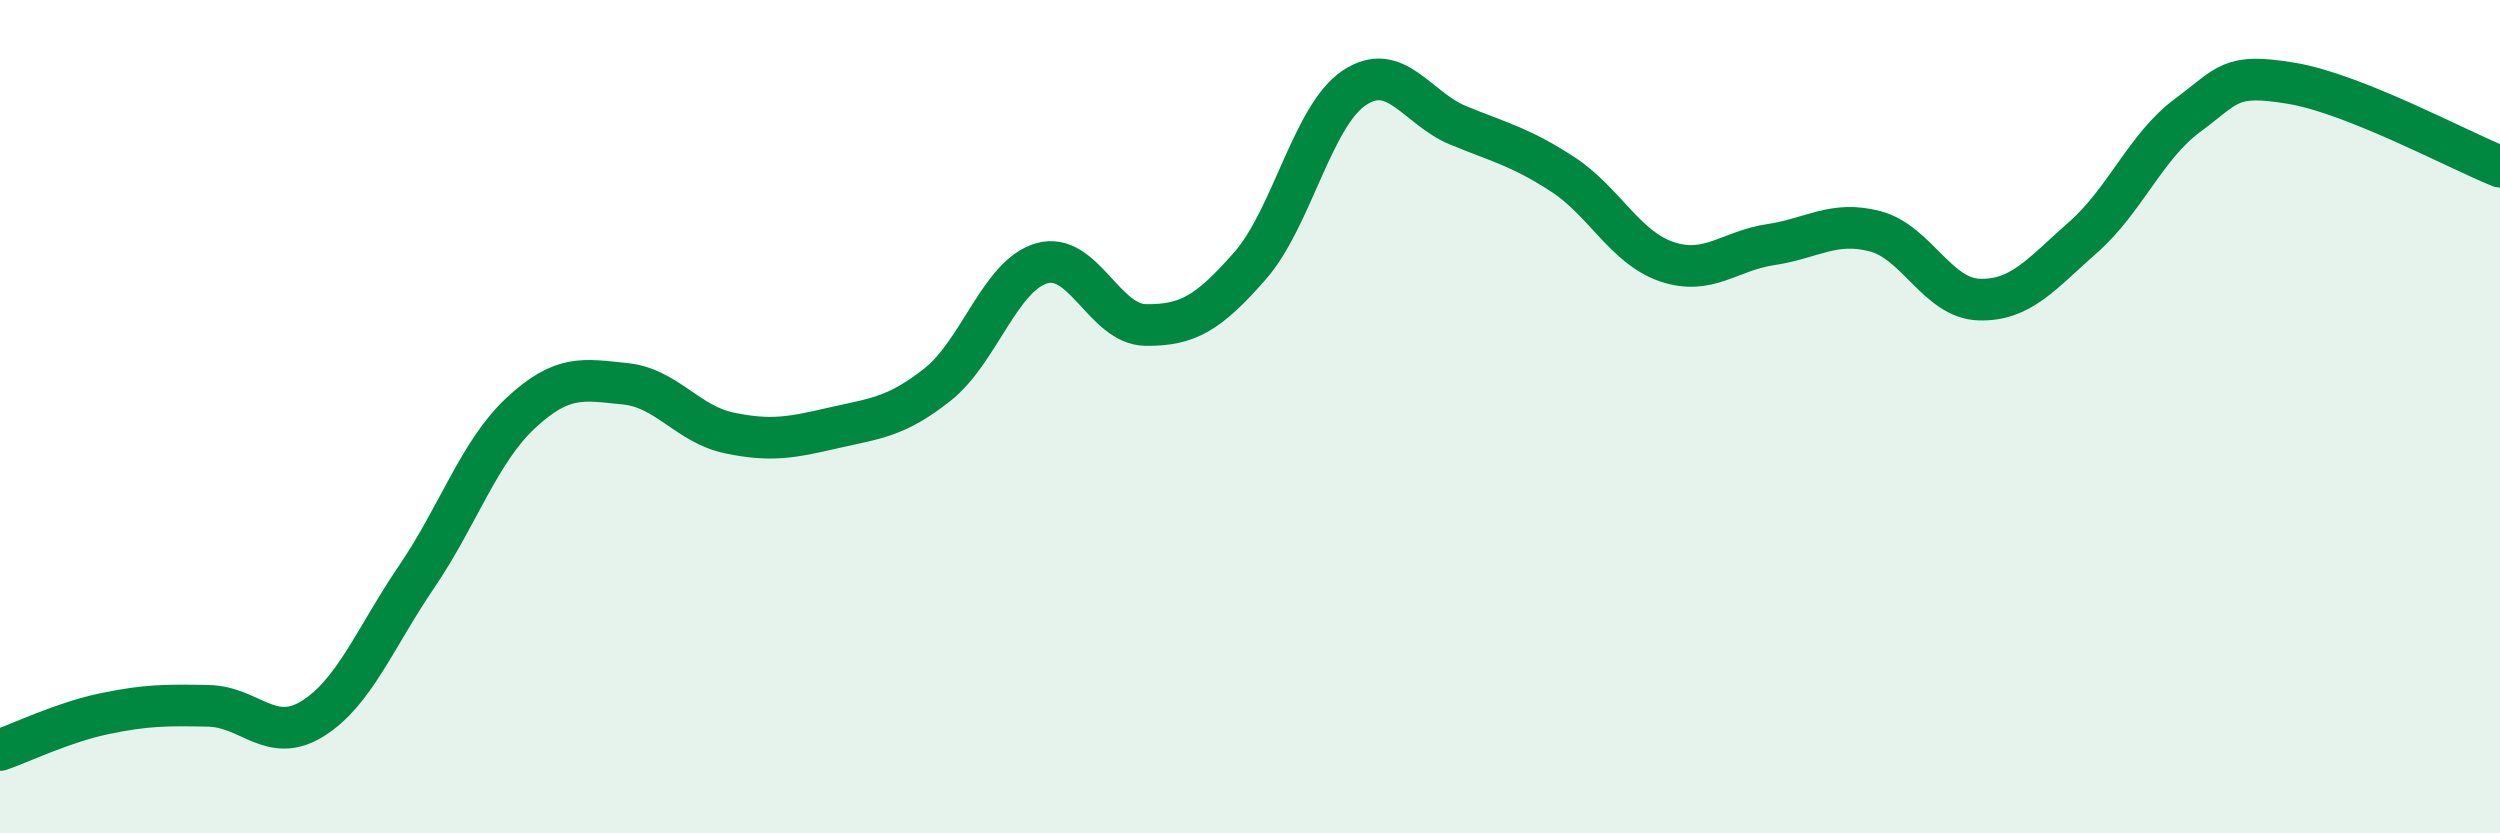 
    <svg width="60" height="20" viewBox="0 0 60 20" xmlns="http://www.w3.org/2000/svg">
      <path
        d="M 0,18 C 0.5,17.83 1.5,17.34 2.5,17.13 C 3.5,16.92 4,16.92 5,16.94 C 6,16.96 6.5,17.87 7.5,17.25 C 8.5,16.63 9,15.31 10,13.84 C 11,12.37 11.5,10.84 12.5,9.91 C 13.5,8.98 14,9.11 15,9.21 C 16,9.31 16.5,10.18 17.5,10.39 C 18.5,10.6 19,10.5 20,10.27 C 21,10.04 21.5,10.02 22.5,9.23 C 23.5,8.44 24,6.61 25,6.32 C 26,6.03 26.5,7.79 27.5,7.8 C 28.5,7.81 29,7.52 30,6.38 C 31,5.24 31.5,2.78 32.5,2.11 C 33.5,1.44 34,2.6 35,3.01 C 36,3.42 36.5,3.53 37.5,4.18 C 38.5,4.83 39,5.94 40,6.28 C 41,6.62 41.5,6.02 42.5,5.87 C 43.5,5.72 44,5.29 45,5.55 C 46,5.81 46.5,7.16 47.5,7.19 C 48.5,7.22 49,6.57 50,5.69 C 51,4.81 51.5,3.51 52.5,2.77 C 53.5,2.03 53.5,1.75 55,2 C 56.5,2.25 59,3.6 60,4L60 20L0 20Z"
        fill="#008740"
        opacity="0.1"
        stroke-linecap="round"
        stroke-linejoin="round"
      />
      <path
        d="M 0,18 C 0.5,17.83 1.5,17.34 2.5,17.13 C 3.5,16.92 4,16.92 5,16.94 C 6,16.96 6.5,17.87 7.5,17.25 C 8.5,16.63 9,15.31 10,13.84 C 11,12.37 11.5,10.84 12.5,9.91 C 13.5,8.98 14,9.11 15,9.21 C 16,9.31 16.5,10.18 17.5,10.39 C 18.5,10.6 19,10.5 20,10.27 C 21,10.04 21.5,10.02 22.5,9.23 C 23.5,8.44 24,6.61 25,6.32 C 26,6.03 26.5,7.79 27.5,7.8 C 28.5,7.81 29,7.52 30,6.38 C 31,5.24 31.5,2.78 32.5,2.11 C 33.5,1.44 34,2.6 35,3.01 C 36,3.42 36.5,3.53 37.5,4.18 C 38.5,4.83 39,5.94 40,6.28 C 41,6.62 41.5,6.02 42.5,5.87 C 43.5,5.72 44,5.29 45,5.55 C 46,5.81 46.5,7.16 47.5,7.19 C 48.5,7.22 49,6.57 50,5.69 C 51,4.81 51.5,3.51 52.5,2.77 C 53.5,2.03 53.5,1.75 55,2 C 56.5,2.25 59,3.6 60,4"
        stroke="#008740"
        stroke-width="1"
        fill="none"
        stroke-linecap="round"
        stroke-linejoin="round"
      />
    </svg>
  